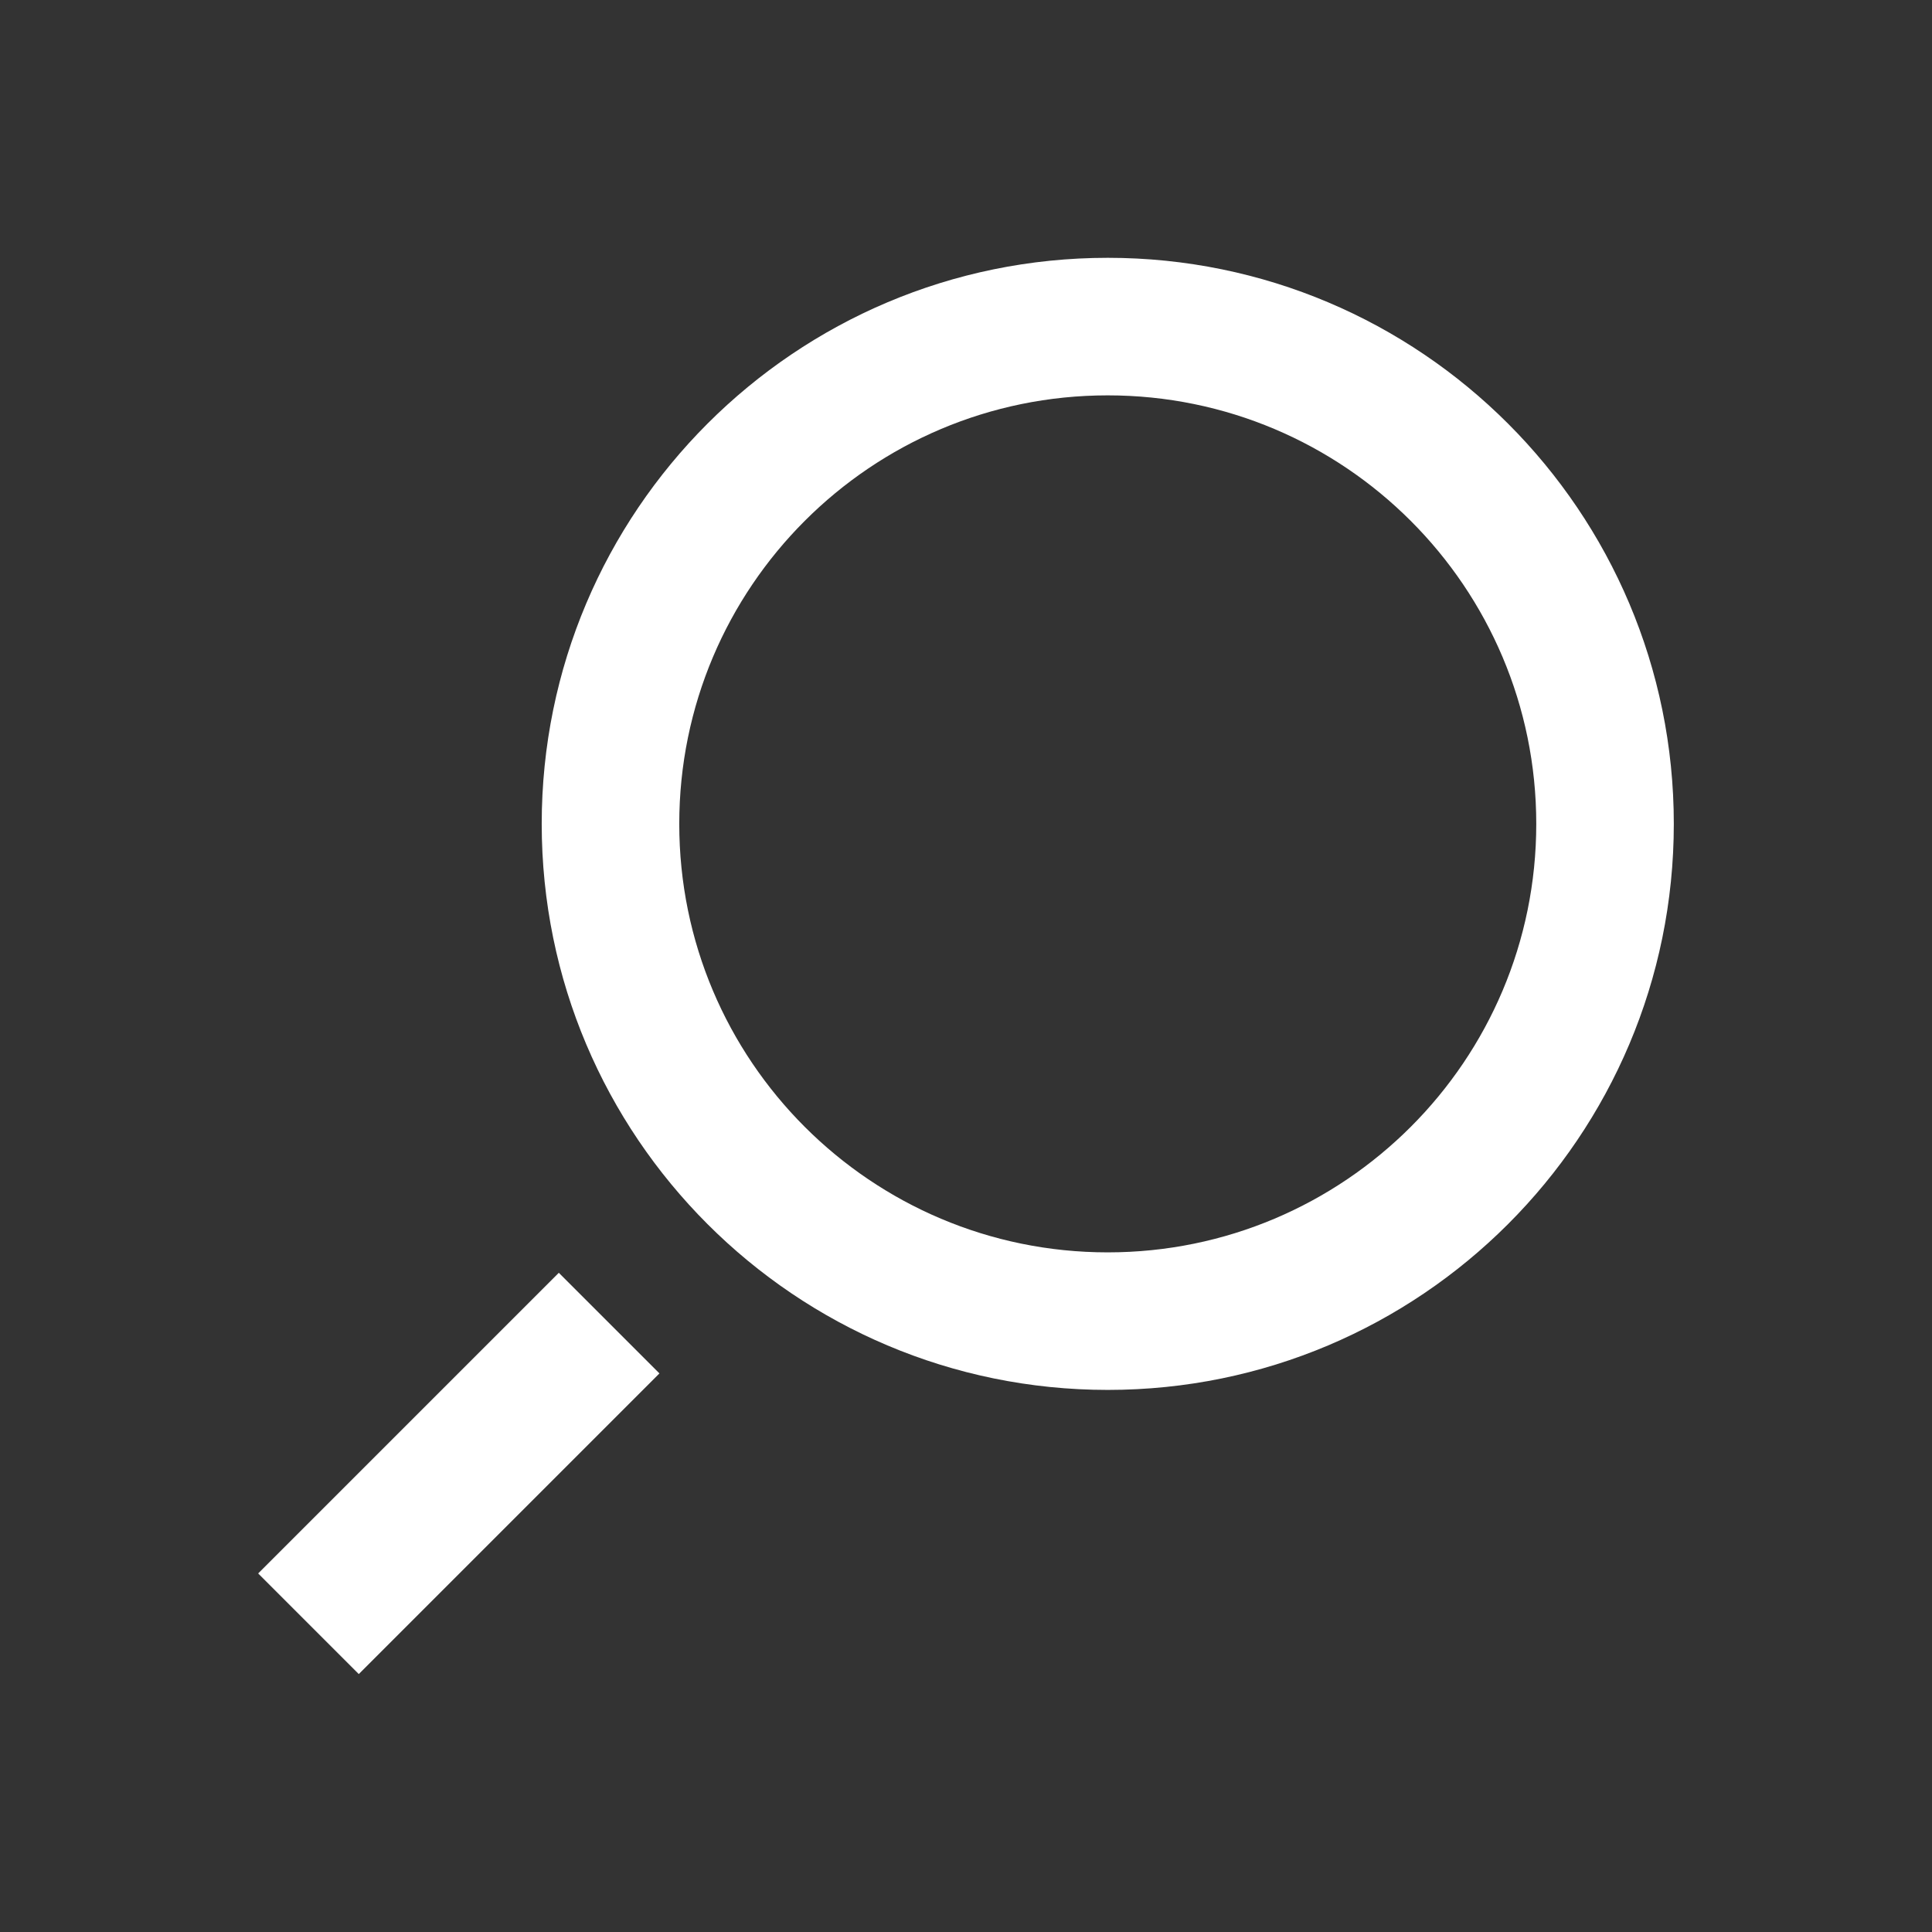 <?xml version="1.0" encoding="utf-8"?>
<!-- Generator: Adobe Illustrator 16.0.4, SVG Export Plug-In . SVG Version: 6.00 Build 0)  -->
<svg version="1.2" baseProfile="tiny" id="Ebene_1" xmlns="http://www.w3.org/2000/svg" xmlns:xlink="http://www.w3.org/1999/xlink"
	 x="0px" y="0px" width="36px" height="36px" viewBox="-4.781 -4.781 36 36" xml:space="preserve">
<rect x="-4.781" y="-4.781" width="36" height="36" fill="#333333" stroke="none"/>
<g>
	<path fill="#FFFFFF" d="M26.408,10.57c0,5.826-4.722,10.548-10.547,10.548S5.313,16.396,5.313,10.57
		c0-5.824,4.723-10.547,10.548-10.547S26.408,4.746,26.408,10.57z M15.86,2.586c-4.41,0-7.984,3.575-7.984,7.985
		c0,4.409,3.574,7.984,7.984,7.984s7.985-3.575,7.985-7.984C23.845,6.161,20.27,2.586,15.86,2.586z"/>
	
		<rect x="-0.192" y="21.351" transform="matrix(0.707 -0.707 0.707 0.707 -14.93 9.307)" fill="#FFFFFF" width="7.924" height="2.652"/>
</g>
</svg>
